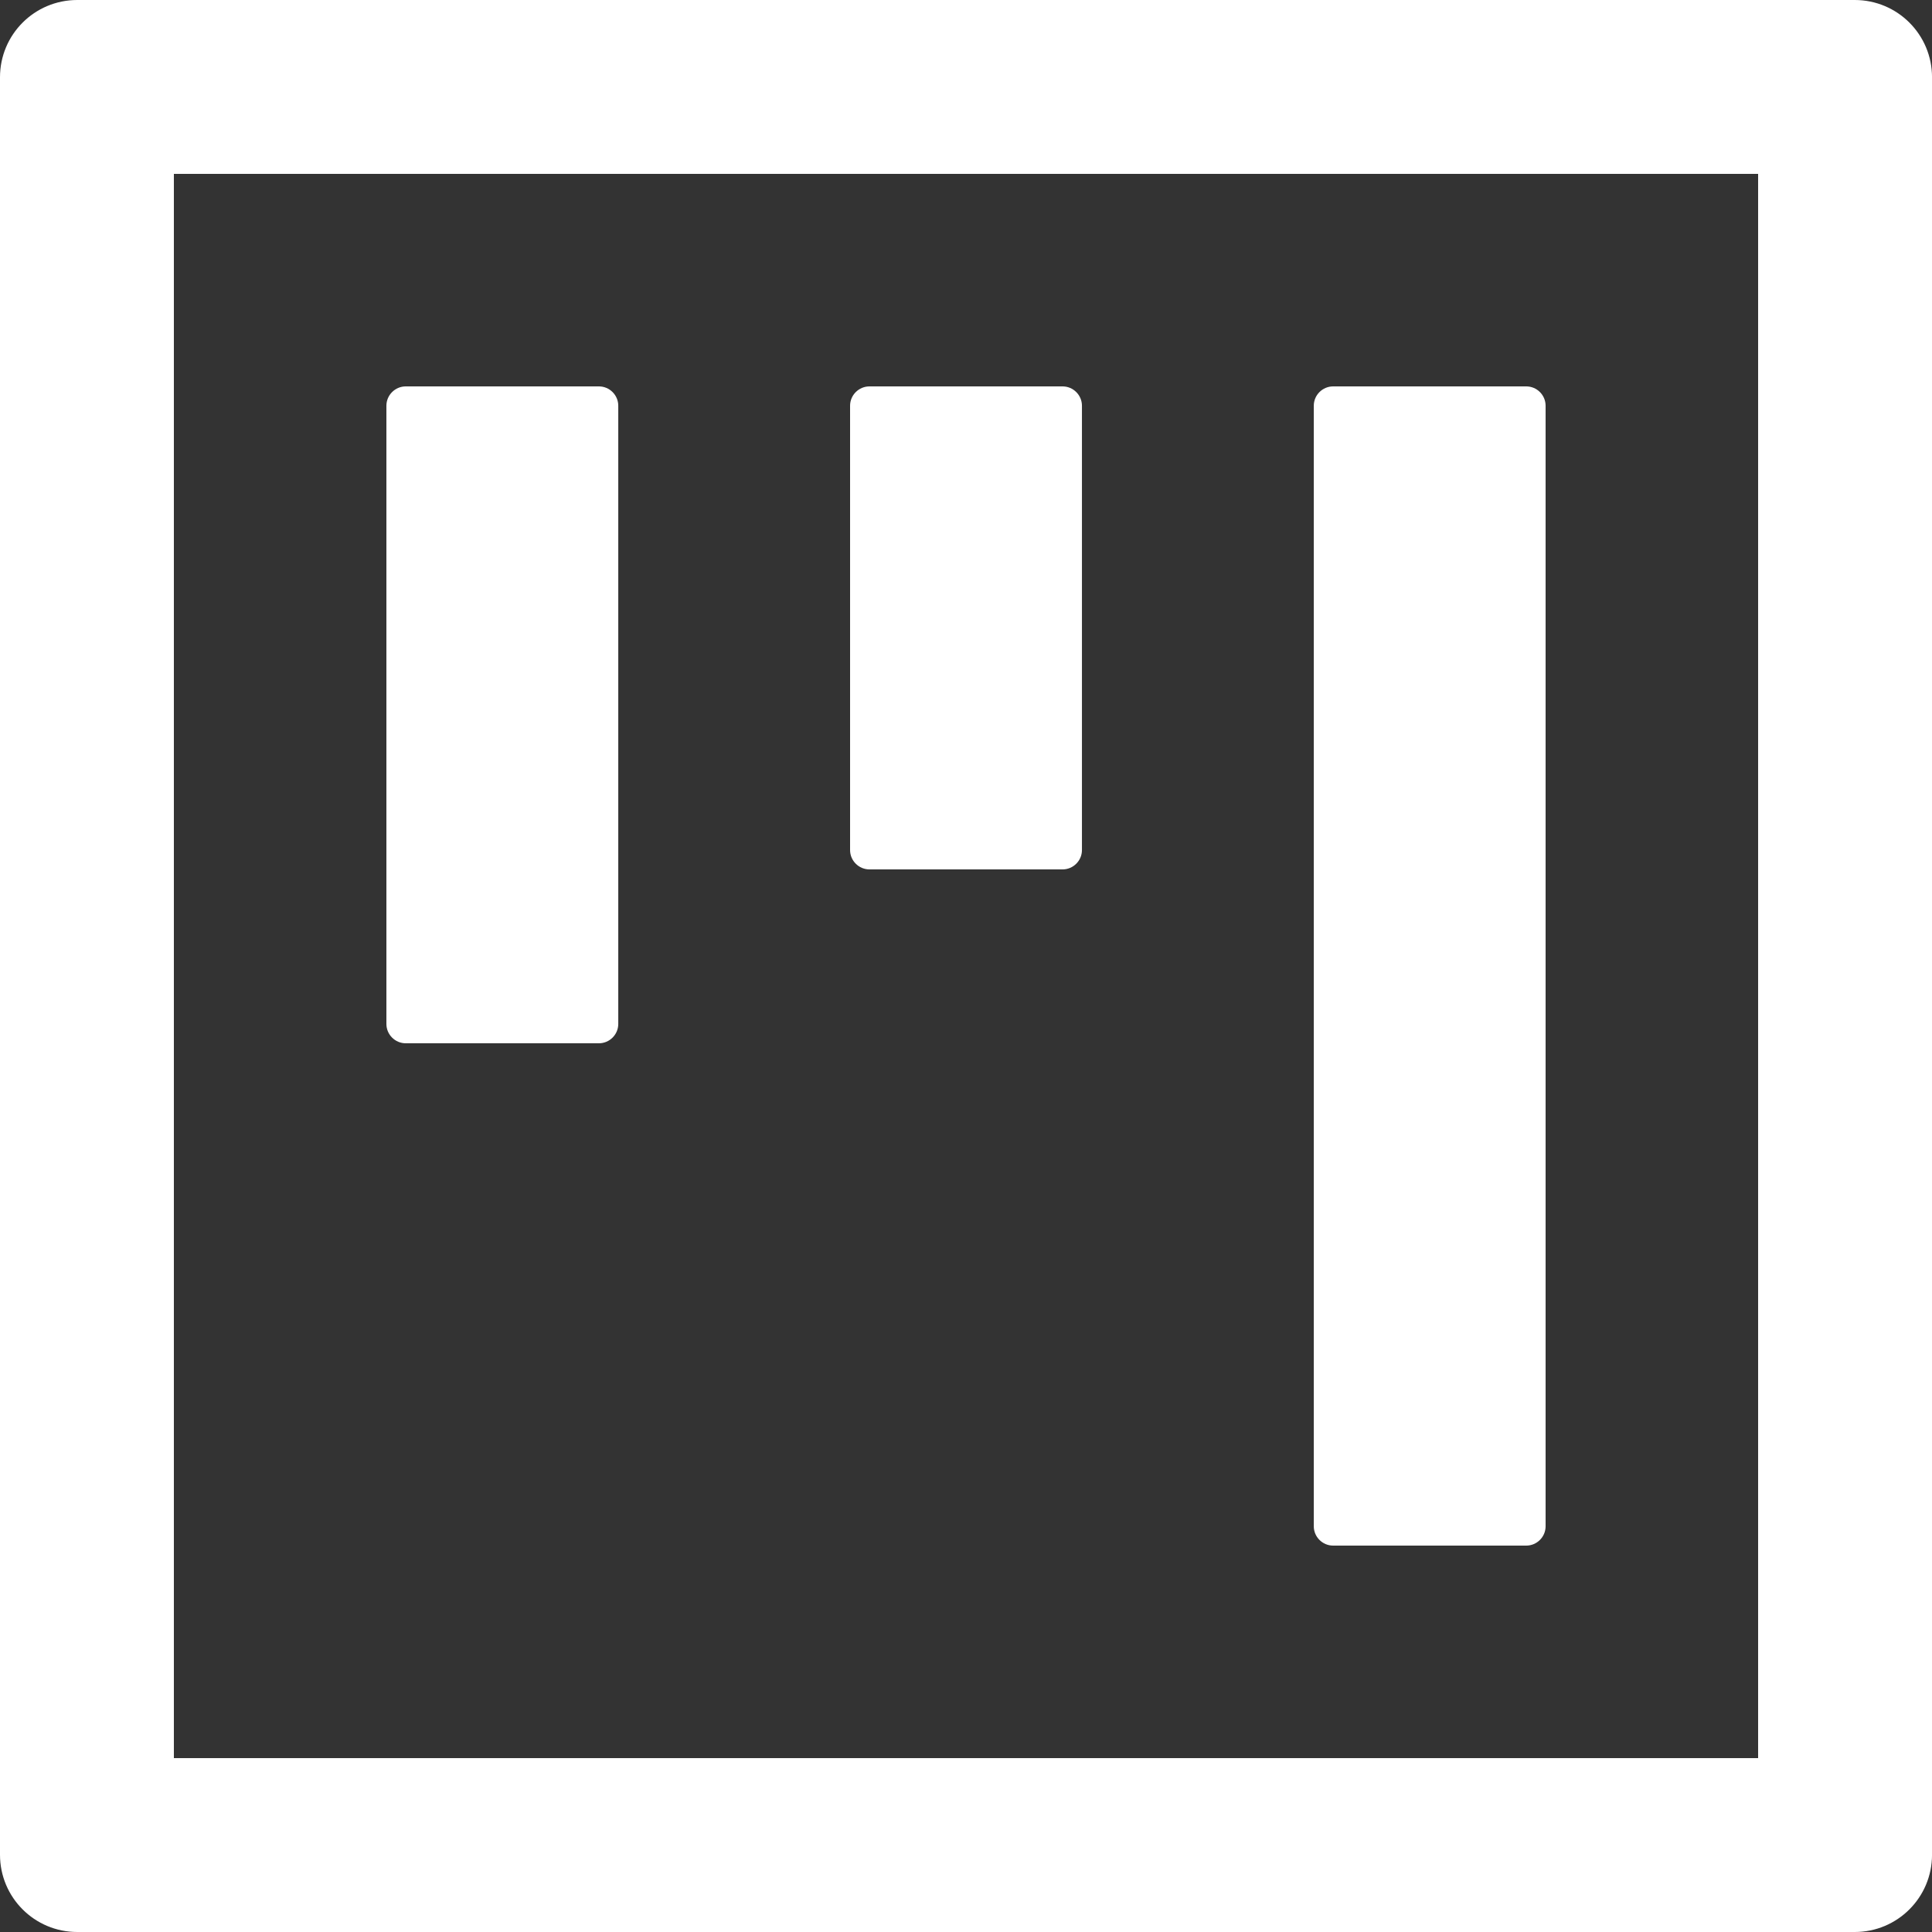 <svg width="72" height="72" viewBox="0 0 72 72" fill="none" xmlns="http://www.w3.org/2000/svg">
<rect x="0" y="0" width="72" height="72" fill="#333333" stroke="none"/>
<path d="M56.88 57.6H49.681C49.285 57.6 48.961 57.276 48.961 56.88V15.12C48.961 14.724 49.285 14.4 49.681 14.4H56.88C57.276 14.4 57.6 14.724 57.6 15.12V56.88C57.6 57.276 57.276 57.6 56.88 57.6ZM39.6 32.4H32.401C32.005 32.4 31.68 32.076 31.68 31.68V15.12C31.68 14.724 32.005 14.4 32.401 14.4H39.6C39.996 14.4 40.321 14.724 40.321 15.12V31.68C40.321 32.076 39.996 32.4 39.6 32.4ZM22.32 38.88H15.12C14.725 38.88 14.4 38.556 14.4 38.16V15.12C14.4 14.724 14.725 14.4 15.12 14.4H22.32C22.716 14.4 23.041 14.724 23.041 15.12V38.16C23.041 38.556 22.716 38.88 22.32 38.88ZM2.88 0H69.121C70.713 0 72.001 1.287 72.001 2.88V69.12C72.001 70.713 70.713 72 69.121 72H2.88C1.287 72 0 70.713 0 69.12V2.88C0 1.287 1.287 0 2.88 0ZM6.48 65.52H65.52V6.48H6.48V65.52Z" fill="white"/>
</svg>
